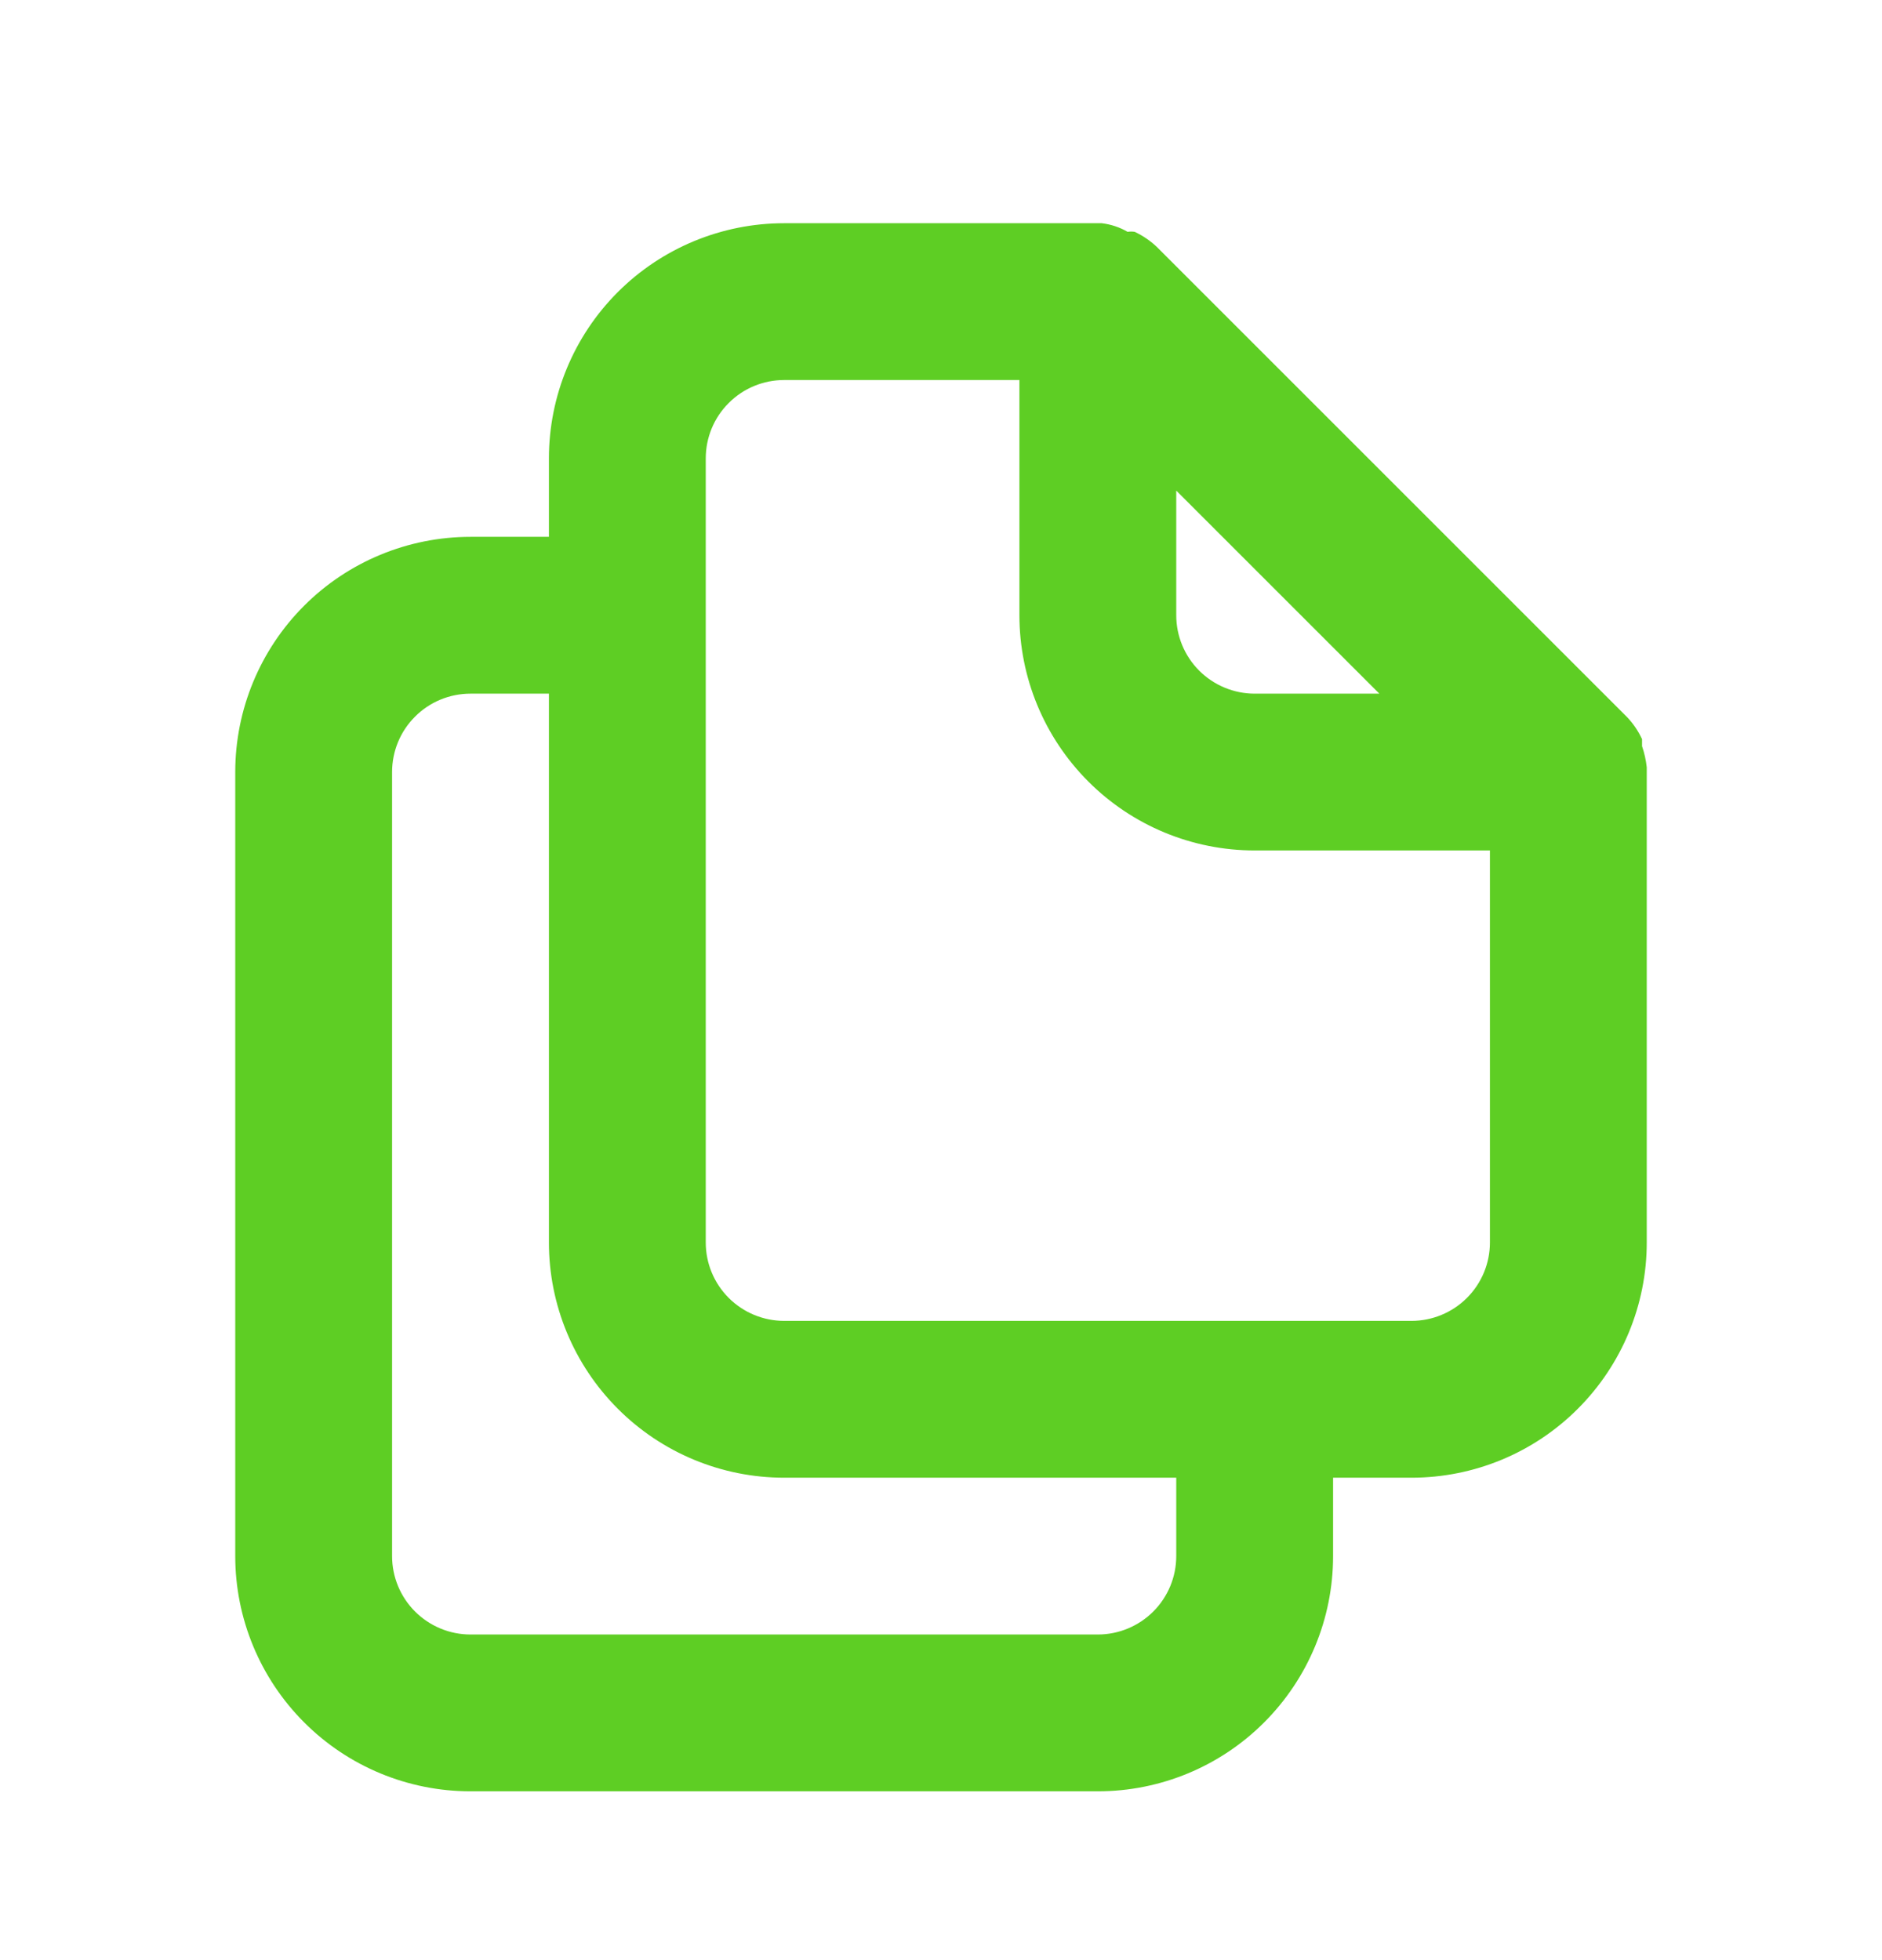 <svg width="24" height="25" viewBox="0 0 24 25" fill="none" xmlns="http://www.w3.org/2000/svg">
<g id="copy">
<path id="Vector" d="M21 9.787C20.99 9.695 20.97 9.604 20.94 9.517V9.427C20.892 9.324 20.828 9.229 20.75 9.147L14.75 3.147C14.667 3.069 14.573 3.005 14.47 2.957C14.44 2.952 14.41 2.952 14.38 2.957C14.278 2.898 14.166 2.861 14.05 2.847H10C9.204 2.847 8.441 3.163 7.879 3.725C7.316 4.288 7 5.051 7 5.847V6.847H6C5.204 6.847 4.441 7.163 3.879 7.725C3.316 8.288 3 9.051 3 9.847V19.847C3 20.642 3.316 21.405 3.879 21.968C4.441 22.531 5.204 22.847 6 22.847H14C14.796 22.847 15.559 22.531 16.121 21.968C16.684 21.405 17 20.642 17 19.847V18.847H18C18.796 18.847 19.559 18.531 20.121 17.968C20.684 17.405 21 16.642 21 15.847V9.847C21 9.847 21 9.847 21 9.787ZM15 6.257L17.59 8.847H16C15.735 8.847 15.48 8.741 15.293 8.554C15.105 8.366 15 8.112 15 7.847V6.257ZM15 19.847C15 20.112 14.895 20.366 14.707 20.554C14.52 20.741 14.265 20.847 14 20.847H6C5.735 20.847 5.48 20.741 5.293 20.554C5.105 20.366 5 20.112 5 19.847V9.847C5 9.581 5.105 9.327 5.293 9.14C5.48 8.952 5.735 8.847 6 8.847H7V15.847C7 16.642 7.316 17.405 7.879 17.968C8.441 18.531 9.204 18.847 10 18.847H15V19.847ZM19 15.847C19 16.112 18.895 16.366 18.707 16.554C18.52 16.741 18.265 16.847 18 16.847H10C9.735 16.847 9.48 16.741 9.293 16.554C9.105 16.366 9 16.112 9 15.847V5.847C9 5.581 9.105 5.327 9.293 5.14C9.48 4.952 9.735 4.847 10 4.847H13V7.847C13 8.642 13.316 9.405 13.879 9.968C14.441 10.531 15.204 10.847 16 10.847H19V15.847Z" fill="#5ECE24"/>
</g>
</svg>
